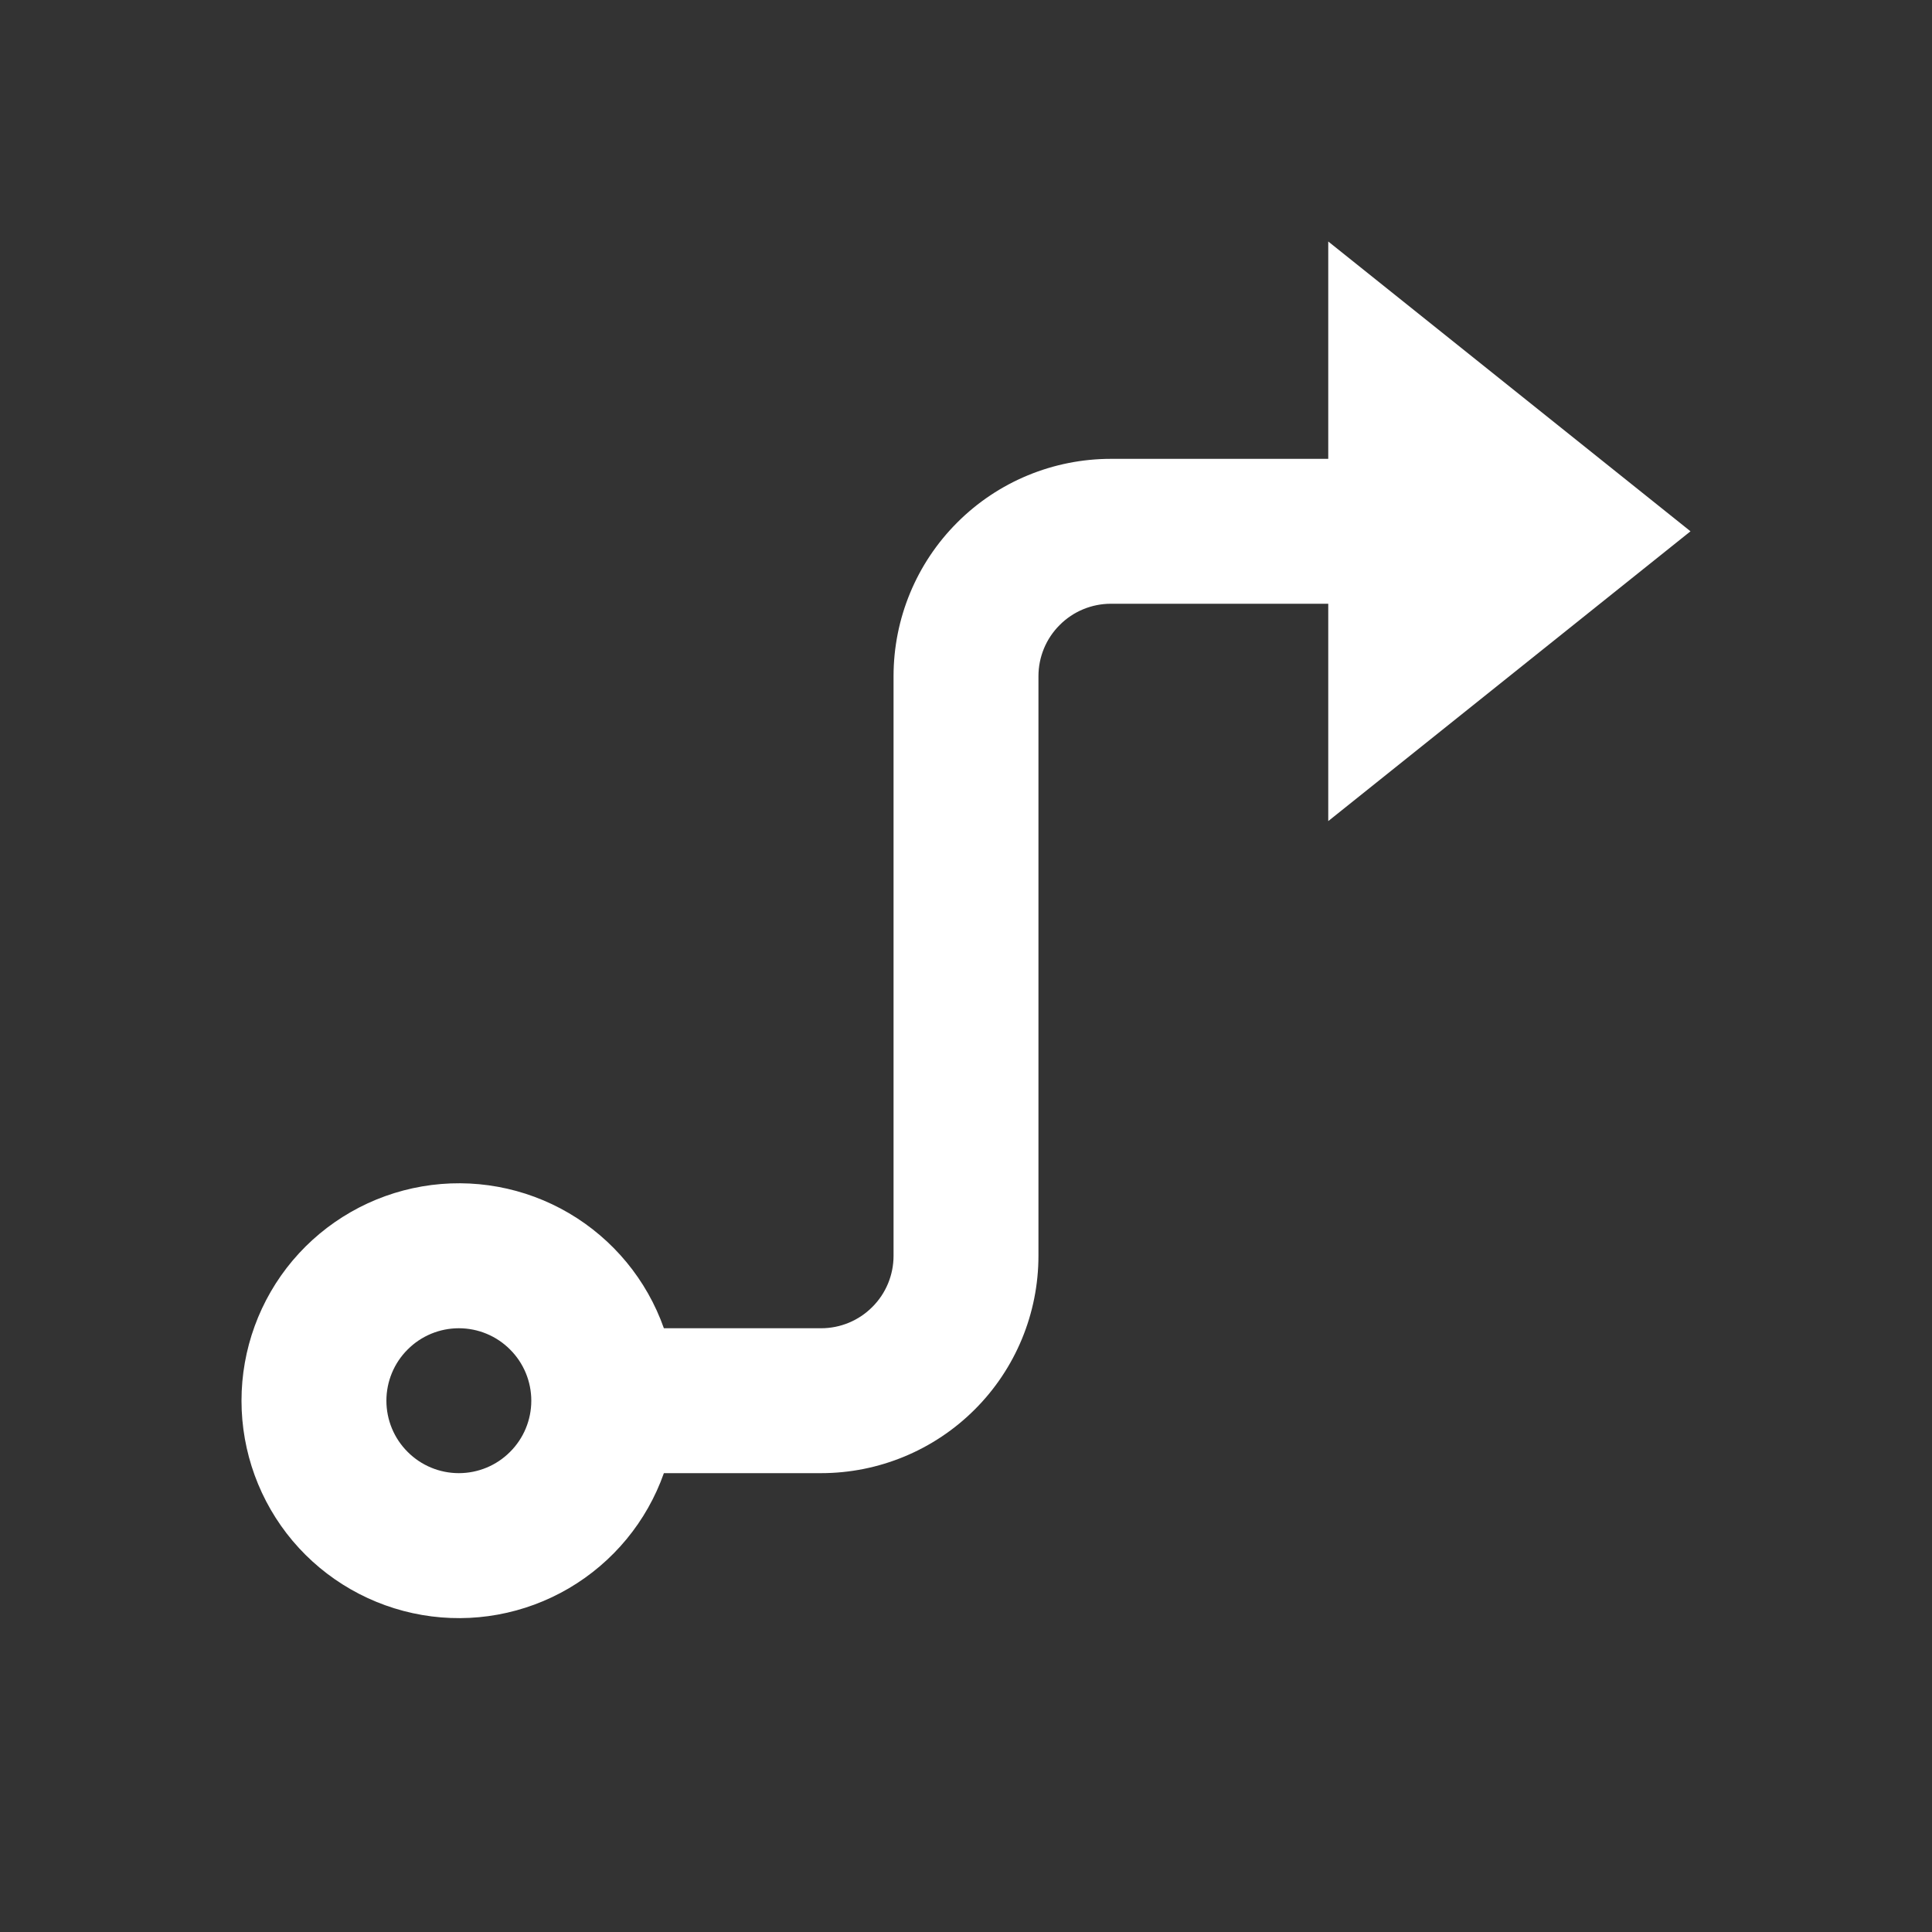 <svg width="24" height="24" viewBox="0 0 24 24" fill="none" xmlns="http://www.w3.org/2000/svg">
<rect x="0" y="0" width="24" height="24" fill="#333333" stroke="none"/>
<path d="M12.9 8.4V15.6C12.9 16.316 12.616 17.003 12.109 17.509C11.603 18.015 10.916 18.3 10.2 18.3H8.247C8.035 18.901 7.617 19.407 7.067 19.73C6.518 20.052 5.872 20.17 5.244 20.062C4.616 19.954 4.046 19.628 3.635 19.141C3.225 18.654 3 18.037 3 17.4C3 16.763 3.225 16.146 3.635 15.659C4.046 15.172 4.616 14.846 5.244 14.738C5.872 14.63 6.518 14.748 7.067 15.07C7.617 15.393 8.035 15.899 8.247 16.5H10.2C10.439 16.5 10.668 16.405 10.836 16.236C11.005 16.068 11.1 15.839 11.1 15.6V8.4C11.1 7.684 11.384 6.997 11.891 6.491C12.397 5.984 13.084 5.7 13.8 5.7H16.5V3L21 6.6L16.5 10.2V7.5H13.8C13.561 7.5 13.332 7.595 13.164 7.764C12.995 7.932 12.9 8.161 12.9 8.4ZM5.7 18.3C5.939 18.3 6.168 18.205 6.336 18.036C6.505 17.868 6.6 17.639 6.6 17.4C6.6 17.161 6.505 16.932 6.336 16.764C6.168 16.595 5.939 16.5 5.7 16.5C5.461 16.5 5.232 16.595 5.064 16.764C4.895 16.932 4.8 17.161 4.8 17.4C4.8 17.639 4.895 17.868 5.064 18.036C5.232 18.205 5.461 18.3 5.7 18.3Z" fill="white"/>
</svg>

